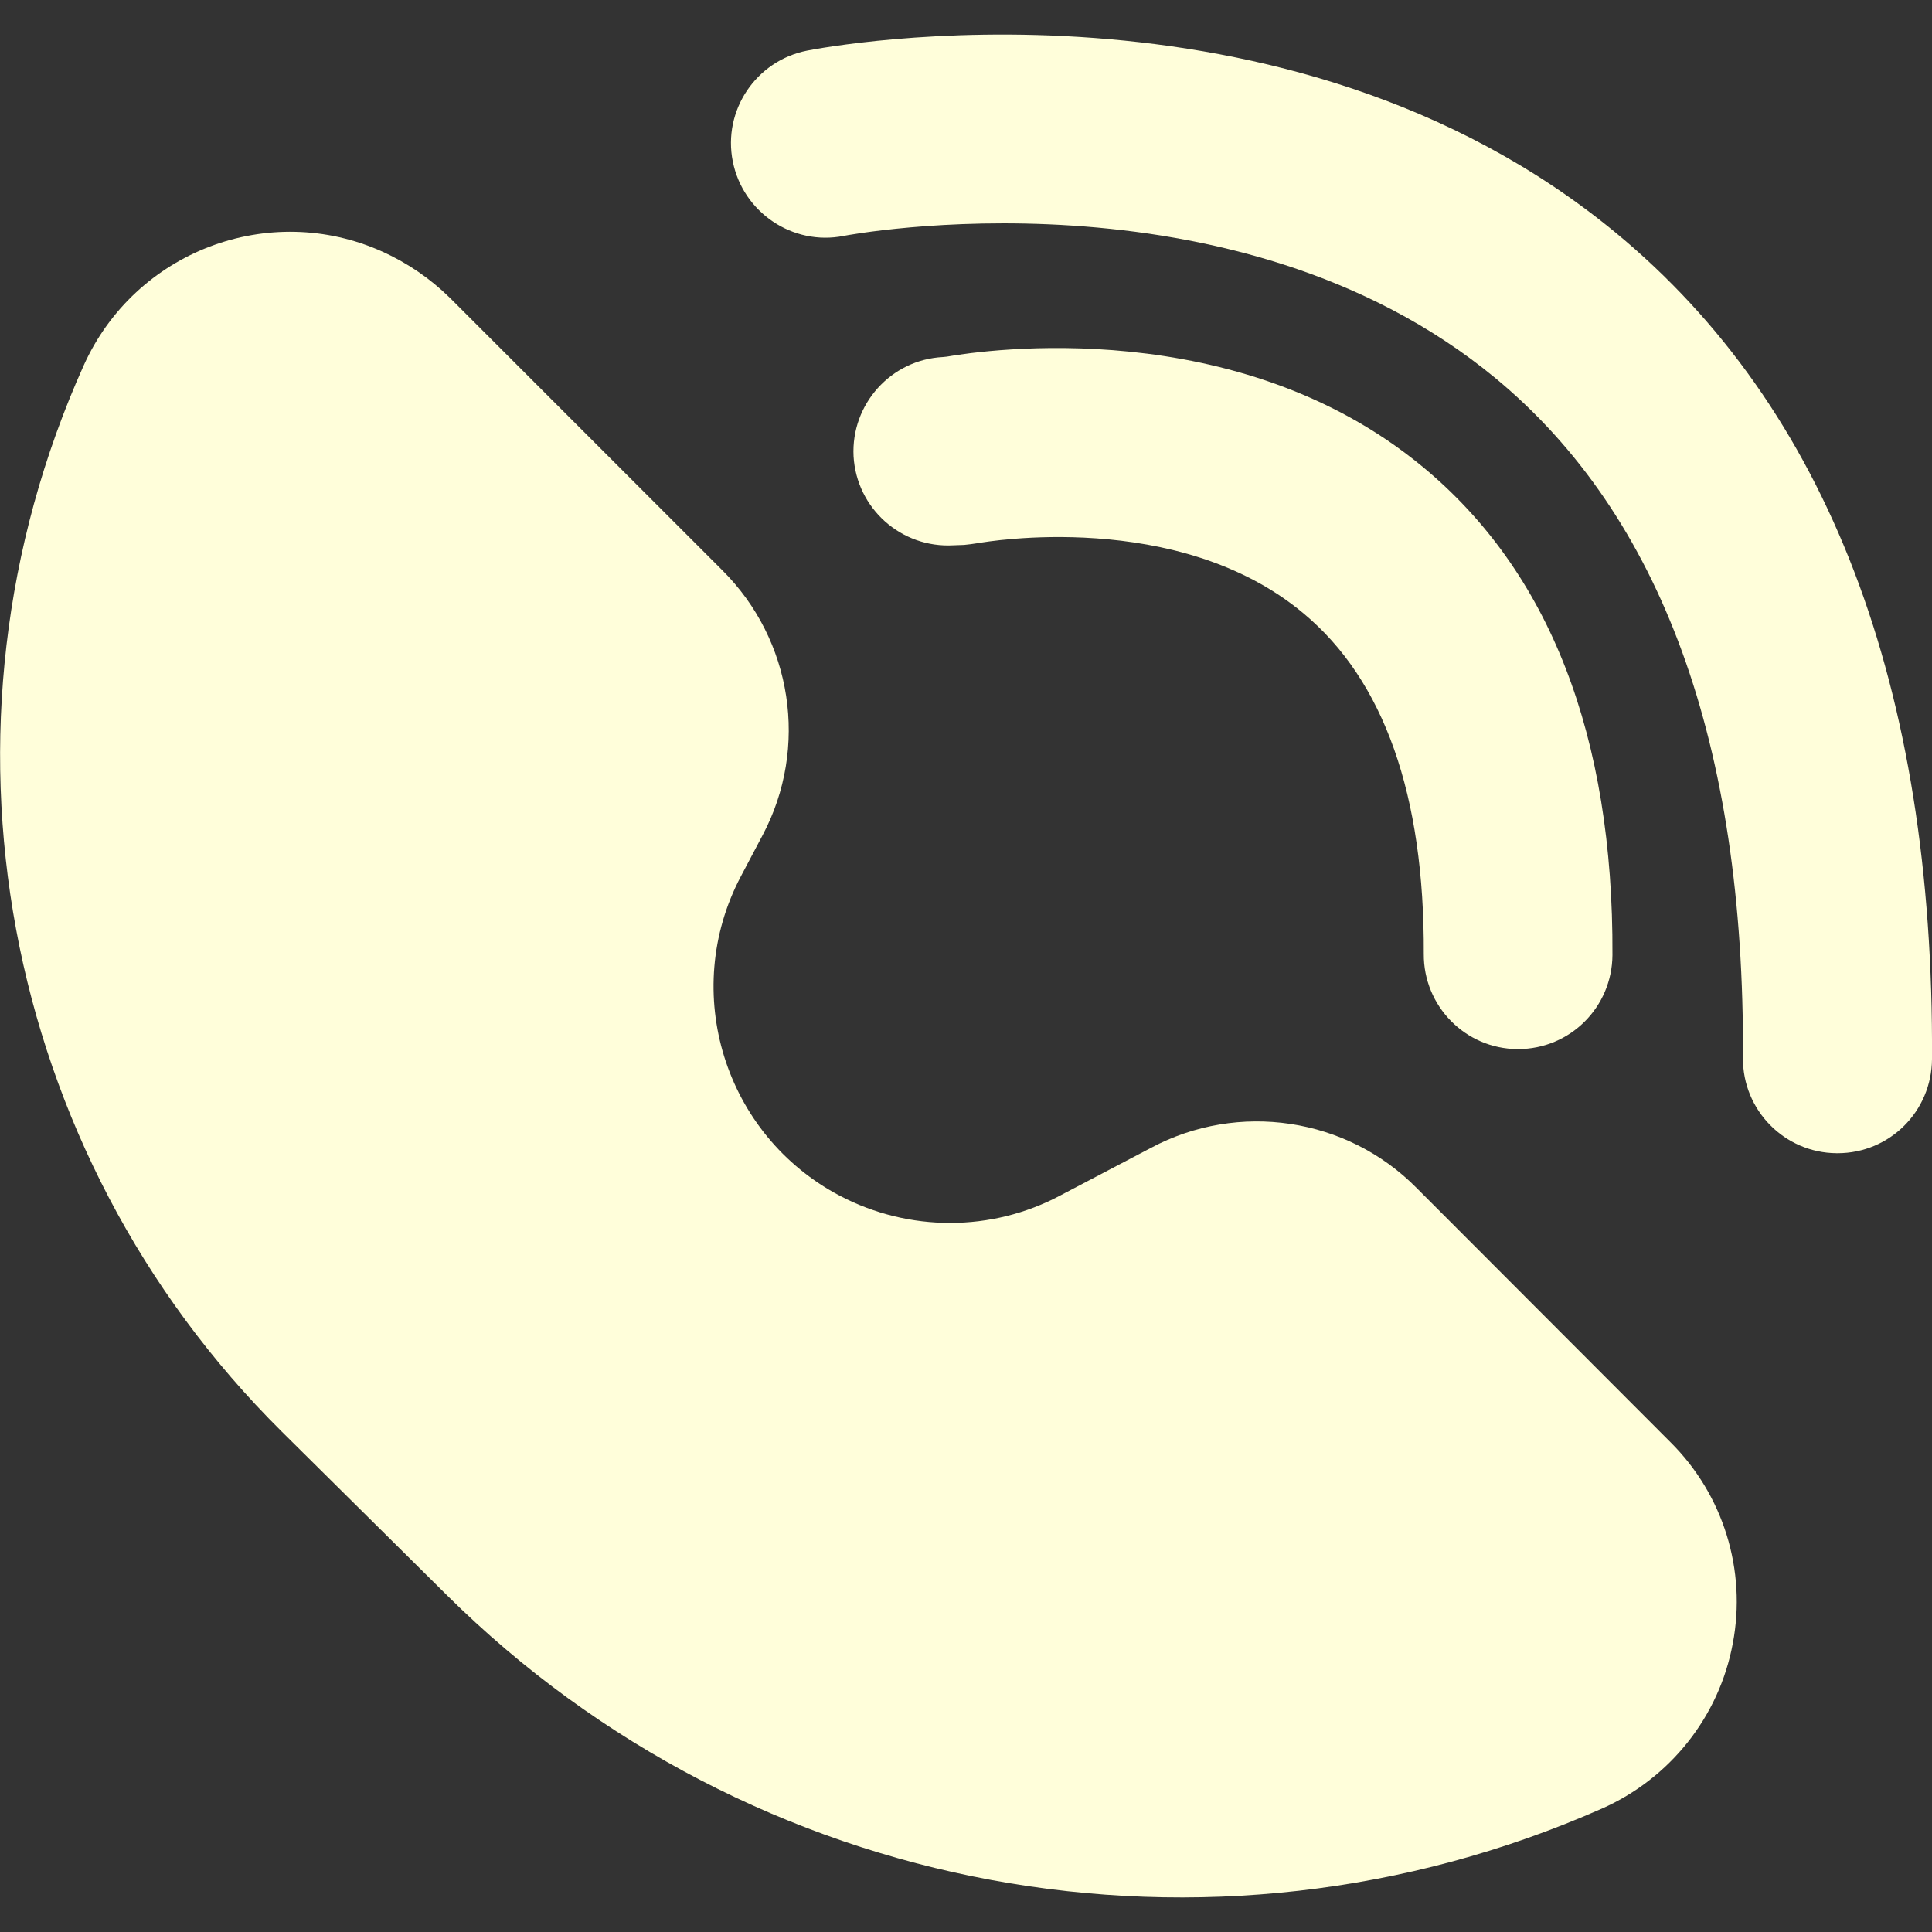 <svg width="20" height="20" viewBox="0 0 20 20" fill="none" xmlns="http://www.w3.org/2000/svg">
<rect x="0" y="0" width="20" height="20" fill="#333333" stroke="none"/>
<path d="M17.938 17.012C17.797 17.77 17.289 18.41 16.582 18.723C12.52 20.516 7.777 19.637 4.625 16.512L2.914 14.817C0 11.926 -0.816 7.528 0.867 3.782C1.399 2.602 2.785 2.075 3.961 2.606C4.219 2.723 4.453 2.883 4.656 3.082L7.477 5.903C8.203 6.625 8.375 7.739 7.895 8.645L7.668 9.075C7.039 10.27 7.5 11.75 8.695 12.379C9.41 12.754 10.266 12.754 10.977 12.375L11.914 11.883C12.82 11.399 13.942 11.567 14.664 12.297L17.293 14.93C17.84 15.473 18.082 16.254 17.938 17.012Z" fill="#FFFEDA"/>
<path d="M9.871 5.645C9.907 5.645 9.942 5.641 9.981 5.641L10.051 5.633L10.133 5.621C10.2 5.61 12.192 5.262 13.492 6.348C14.328 7.043 14.746 8.231 14.739 9.875C14.735 10.414 15.168 10.856 15.707 10.86H15.711H15.715C16.254 10.86 16.688 10.426 16.692 9.887C16.703 7.621 16.043 5.918 14.727 4.832C12.809 3.246 10.203 3.621 9.801 3.692L9.762 3.696C9.223 3.723 8.809 4.184 8.836 4.723C8.867 5.262 9.328 5.676 9.871 5.645Z" fill="#FFFEDA"/>
<path d="M16.727 2.41C13.305 -0.414 8.555 0.485 8.355 0.524C7.824 0.629 7.48 1.145 7.586 1.672C7.691 2.199 8.207 2.547 8.734 2.442C8.773 2.434 12.77 1.676 15.48 3.914C17.199 5.336 18.062 7.703 18.043 10.953C18.039 11.492 18.473 11.934 19.012 11.938H19.016H19.023C19.562 11.938 19.996 11.504 20 10.965C20.023 7.102 18.922 4.223 16.727 2.41Z" fill="#FFFEDA"/>
</svg>

